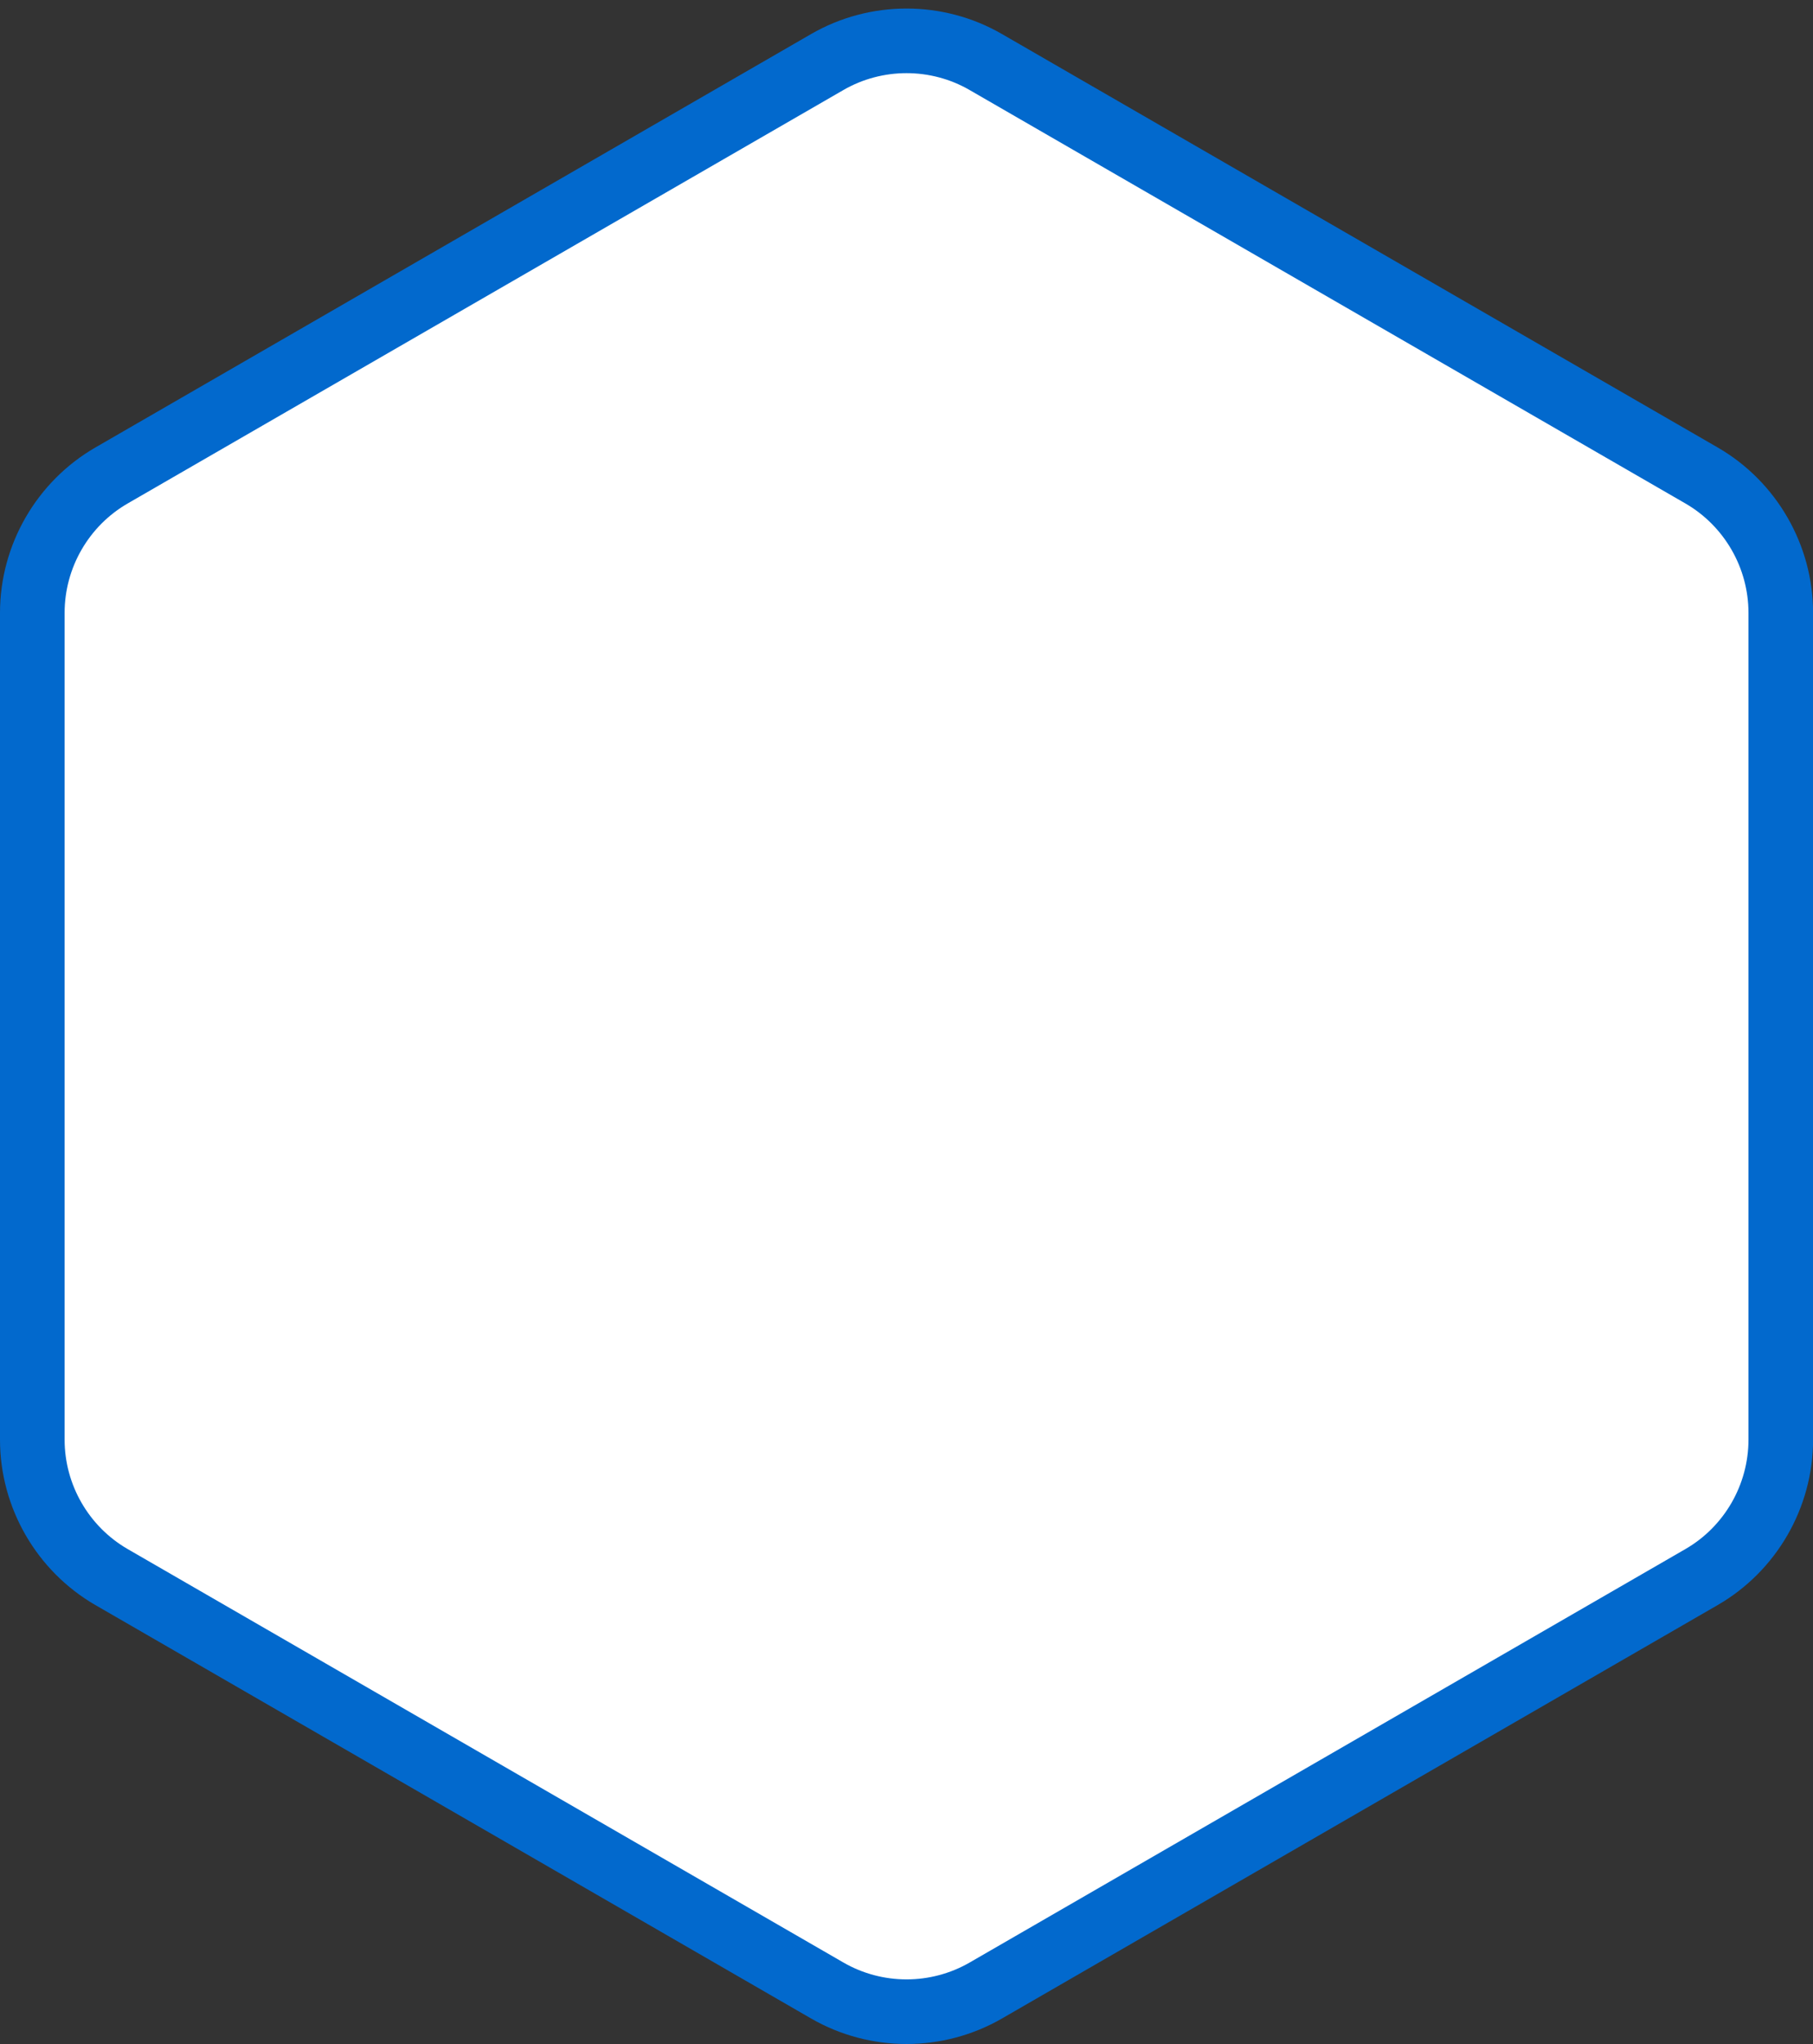 <?xml version="1.0" encoding="UTF-8" standalone="no"?><svg xmlns="http://www.w3.org/2000/svg" xmlns:xlink="http://www.w3.org/1999/xlink" fill="#000000" height="502.1" preserveAspectRatio="xMidYMid meet" version="1" viewBox="0.0 -2.1 445.6 502.1" width="445.6" zoomAndPan="magnify"><rect x="0.0" y="-2.1" width="445.6" height="502.1" fill="#333333" stroke="none"/><g id="change1_1"><path d="M437.68,351.56V148.44c0-13.92-7.43-26.78-19.48-33.74L242.29,13.14c-12.06-6.96-26.91-6.96-38.96,0 L27.42,114.7c-12.06,6.96-19.48,19.82-19.48,33.74v203.12c0,13.92,7.43,26.78,19.48,33.74l175.91,101.56 c12.06,6.96,26.91,6.96,38.96,0L418.19,385.3C430.25,378.34,437.68,365.48,437.68,351.56z" fill="#ffffff"/></g><g id="change2_1"><path d="M222.81,500c-8.11,0-16.22-2.09-23.45-6.26L23.45,392.18C8.99,383.83,0,368.26,0,351.56V148.44 c0-16.7,8.99-32.27,23.45-40.62L199.36,6.26c14.47-8.35,32.44-8.35,46.9,0l175.91,101.56c14.46,8.35,23.45,23.92,23.45,40.62v203.12 c0,16.7-8.99,32.27-23.45,40.62L246.26,493.74C239.03,497.91,230.92,500,222.81,500z M222.81,15.87c-5.36,0-10.73,1.38-15.51,4.14 L31.39,121.57c-9.57,5.52-15.51,15.82-15.51,26.87v203.12c0,11.05,5.94,21.34,15.51,26.87L207.3,479.99 c9.57,5.52,21.45,5.52,31.02,0l175.91-101.56c9.57-5.52,15.51-15.82,15.51-26.87V148.44c0-11.05-5.94-21.34-15.51-26.87 L238.32,20.02C233.54,17.25,228.17,15.87,222.81,15.87z" fill="#0269cd"/></g></svg>